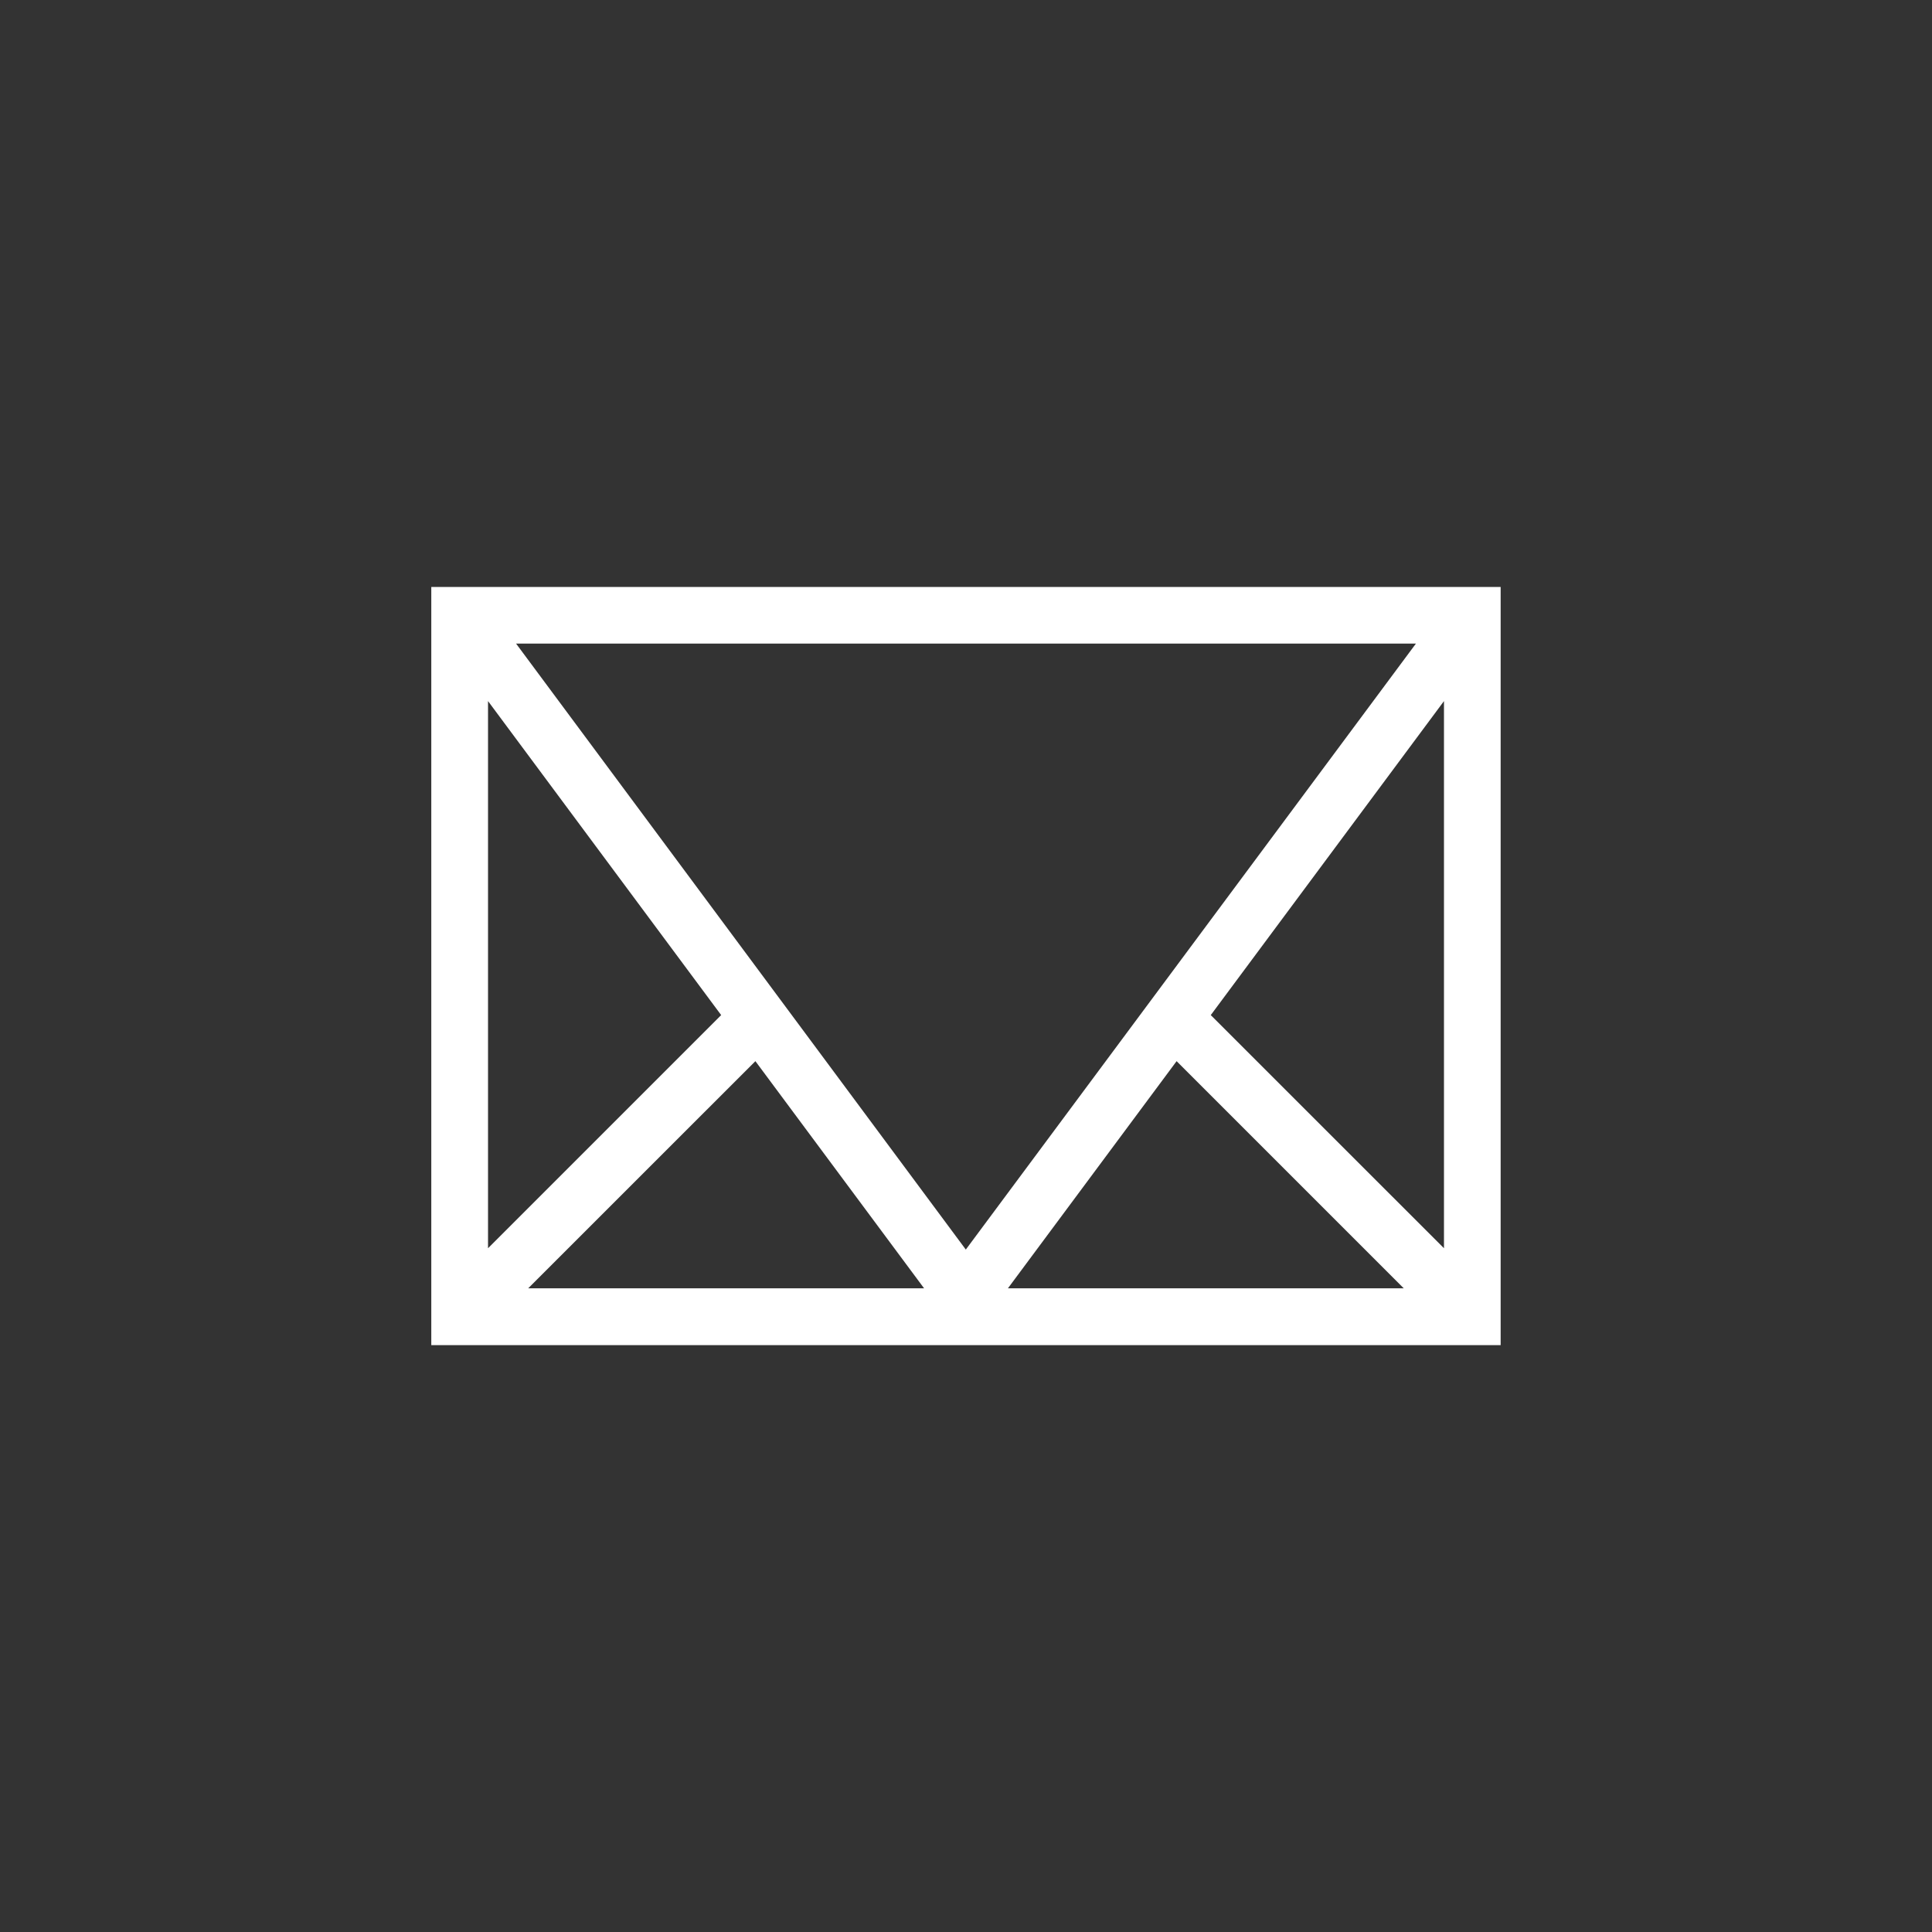 <svg xmlns="http://www.w3.org/2000/svg" width="30" height="30" viewBox="0 0 30 30"><rect x="0" y="0" width="30" height="30" fill="#333333" stroke="none"/><g transform="translate(1125.802 308.5)"><circle cx="15" cy="15" r="15" transform="translate(-1125.802 -308.5)" fill="none"/><path d="M4.944,7.111l2.807,3.78H1.163Zm6.518,0,3.78,3.78H8.655ZM.681,1.37,4.533,6.558.681,10.41ZM11.872,6.558,15.725,1.37V10.41ZM1.018.68h14.37L8.2,10.357ZM0,11.573H16.405V0H0Z" transform="translate(-1119.005 -299.286)" fill="#fff" stroke="#fff" stroke-width="0.2"/></g></svg>